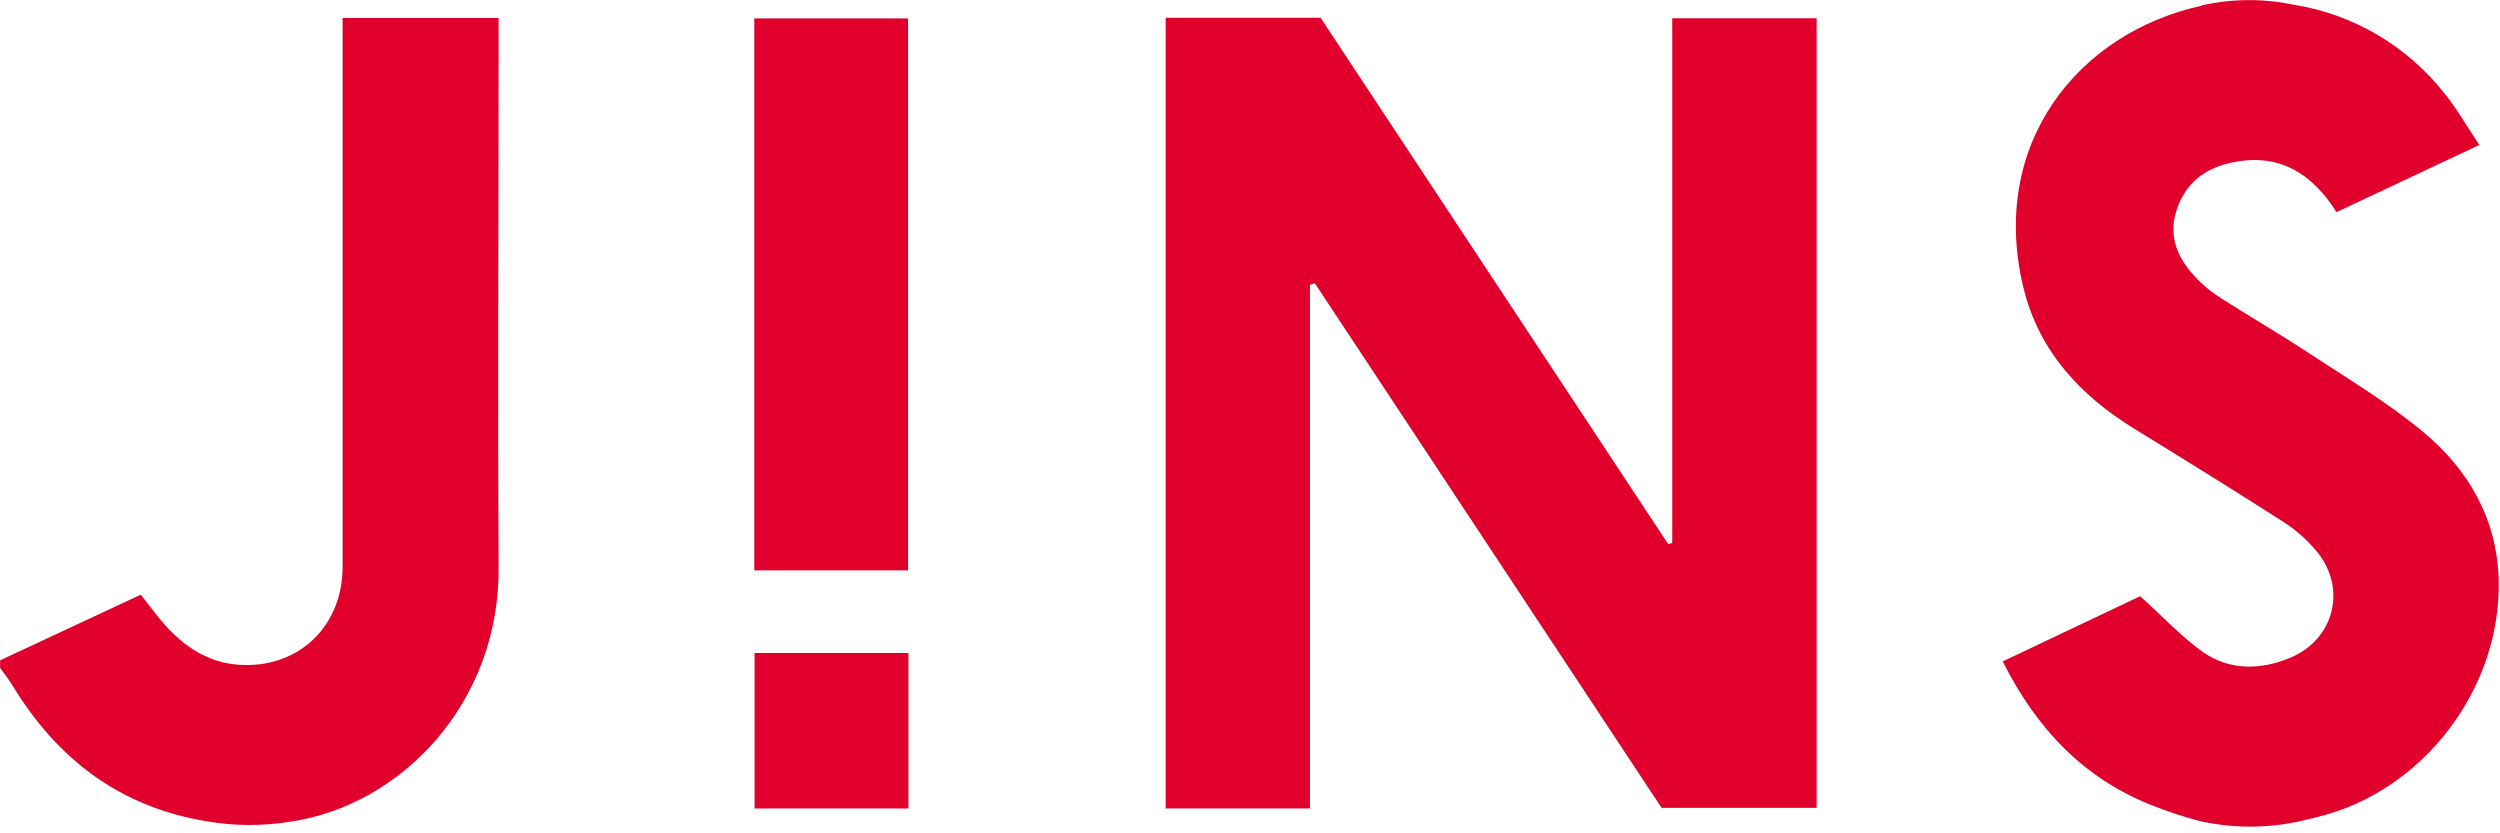 <?xml version="1.0" encoding="UTF-8"?>
<svg width="99px" height="33px" viewBox="0 0 99 33" version="1.1" xmlns="http://www.w3.org/2000/svg" xmlns:xlink="http://www.w3.org/1999/xlink">
    <!-- Generator: Sketch 49.1 (51147) - http://www.bohemiancoding.com/sketch -->
    <title>Group 2</title>
    <desc>Created with Sketch.</desc>
    <defs></defs>
    <g id="kids_top_pc" stroke="none" stroke-width="1" fill="none" fill-rule="evenodd">
        <g id="kids_home_1800px" transform="translate(-739, -8528)" fill="#E1002B">
            <g id="見る育" transform="translate(0, 8028)">
                <g id="01" transform="translate(226, 452)">
                    <g id="Group-3" transform="translate(513, 37)">
                        <g id="Logo" transform="translate(0, 11)">
                            <path d="M87.158,0.219 C88.363,-0.055 89.611,-0.067 90.82,0.186 C93.184,0.558 95.324,1.818 96.815,3.716 C97.307,4.323 97.695,5.019 98.182,5.74 L92.527,8.4 C91.545,6.847 90.26,6.087 88.504,6.411 C87.41,6.611 86.562,7.18 86.196,8.308 C85.81,9.495 86.335,10.413 87.169,11.206 C87.422,11.441 87.697,11.651 87.99,11.833 C89.133,12.562 90.306,13.244 91.441,13.99 C92.962,14.991 94.54,15.932 95.94,17.091 C97.734,18.577 98.88,20.521 98.948,22.959 C99.055,27.287 95.94,31.336 91.788,32.348 C91.384,32.448 91.788,32.348 91.384,32.448 C89.992,32.804 88.539,32.829 87.136,32.52 C86.495,32.354 85.865,32.147 85.249,31.902 C82.539,30.848 80.658,28.879 79.307,26.192 L84.749,23.61 C85.646,24.417 86.39,25.221 87.246,25.829 C88.299,26.553 89.507,26.539 90.681,26.053 C92.445,25.324 92.956,23.28 91.728,21.819 C91.358,21.375 90.924,20.991 90.44,20.679 C88.485,19.423 86.505,18.2 84.525,16.983 C82.381,15.663 80.742,13.913 80.127,11.392 C78.76,5.743 82.244,1.312 87.183,0.227" id="Shape"></path>
                            <path d="M11.483,32.54 C10.396,32.717 9.288,32.712 8.202,32.526 C4.791,31.971 2.295,30.097 0.506,27.163 C0.356,26.916 0.172,26.686 0.005,26.45 L0.005,26.148 L5.576,23.549 C5.894,23.951 6.183,24.356 6.514,24.728 C7.305,25.615 8.248,26.245 9.465,26.325 C11.798,26.483 13.567,24.825 13.567,22.443 L13.567,2.953 L13.567,0.713 L19.745,0.713 L19.745,1.522 C19.745,8.5 19.707,15.477 19.745,22.454 C19.797,27.856 15.862,31.913 11.483,32.54" id="Shape"></path>
                            <polygon id="Shape" points="51.874 11.278 51.874 32.016 46.161 32.016 46.161 0.704 52.295 0.704 66.059 21.544 66.221 21.503 66.221 0.724 71.939 0.724 71.939 31.991 65.799 31.991 52.068 11.217"></polygon>
                            <polygon id="Shape" points="29.87 22.587 29.87 0.729 35.96 0.729 35.96 22.587"></polygon>
                            <polygon id="Shape" points="35.974 32.016 29.88 32.016 29.88 25.859 35.974 25.859"></polygon>
                        </g>
                    </g>
                </g>
            </g>
        </g>
    </g>
</svg>